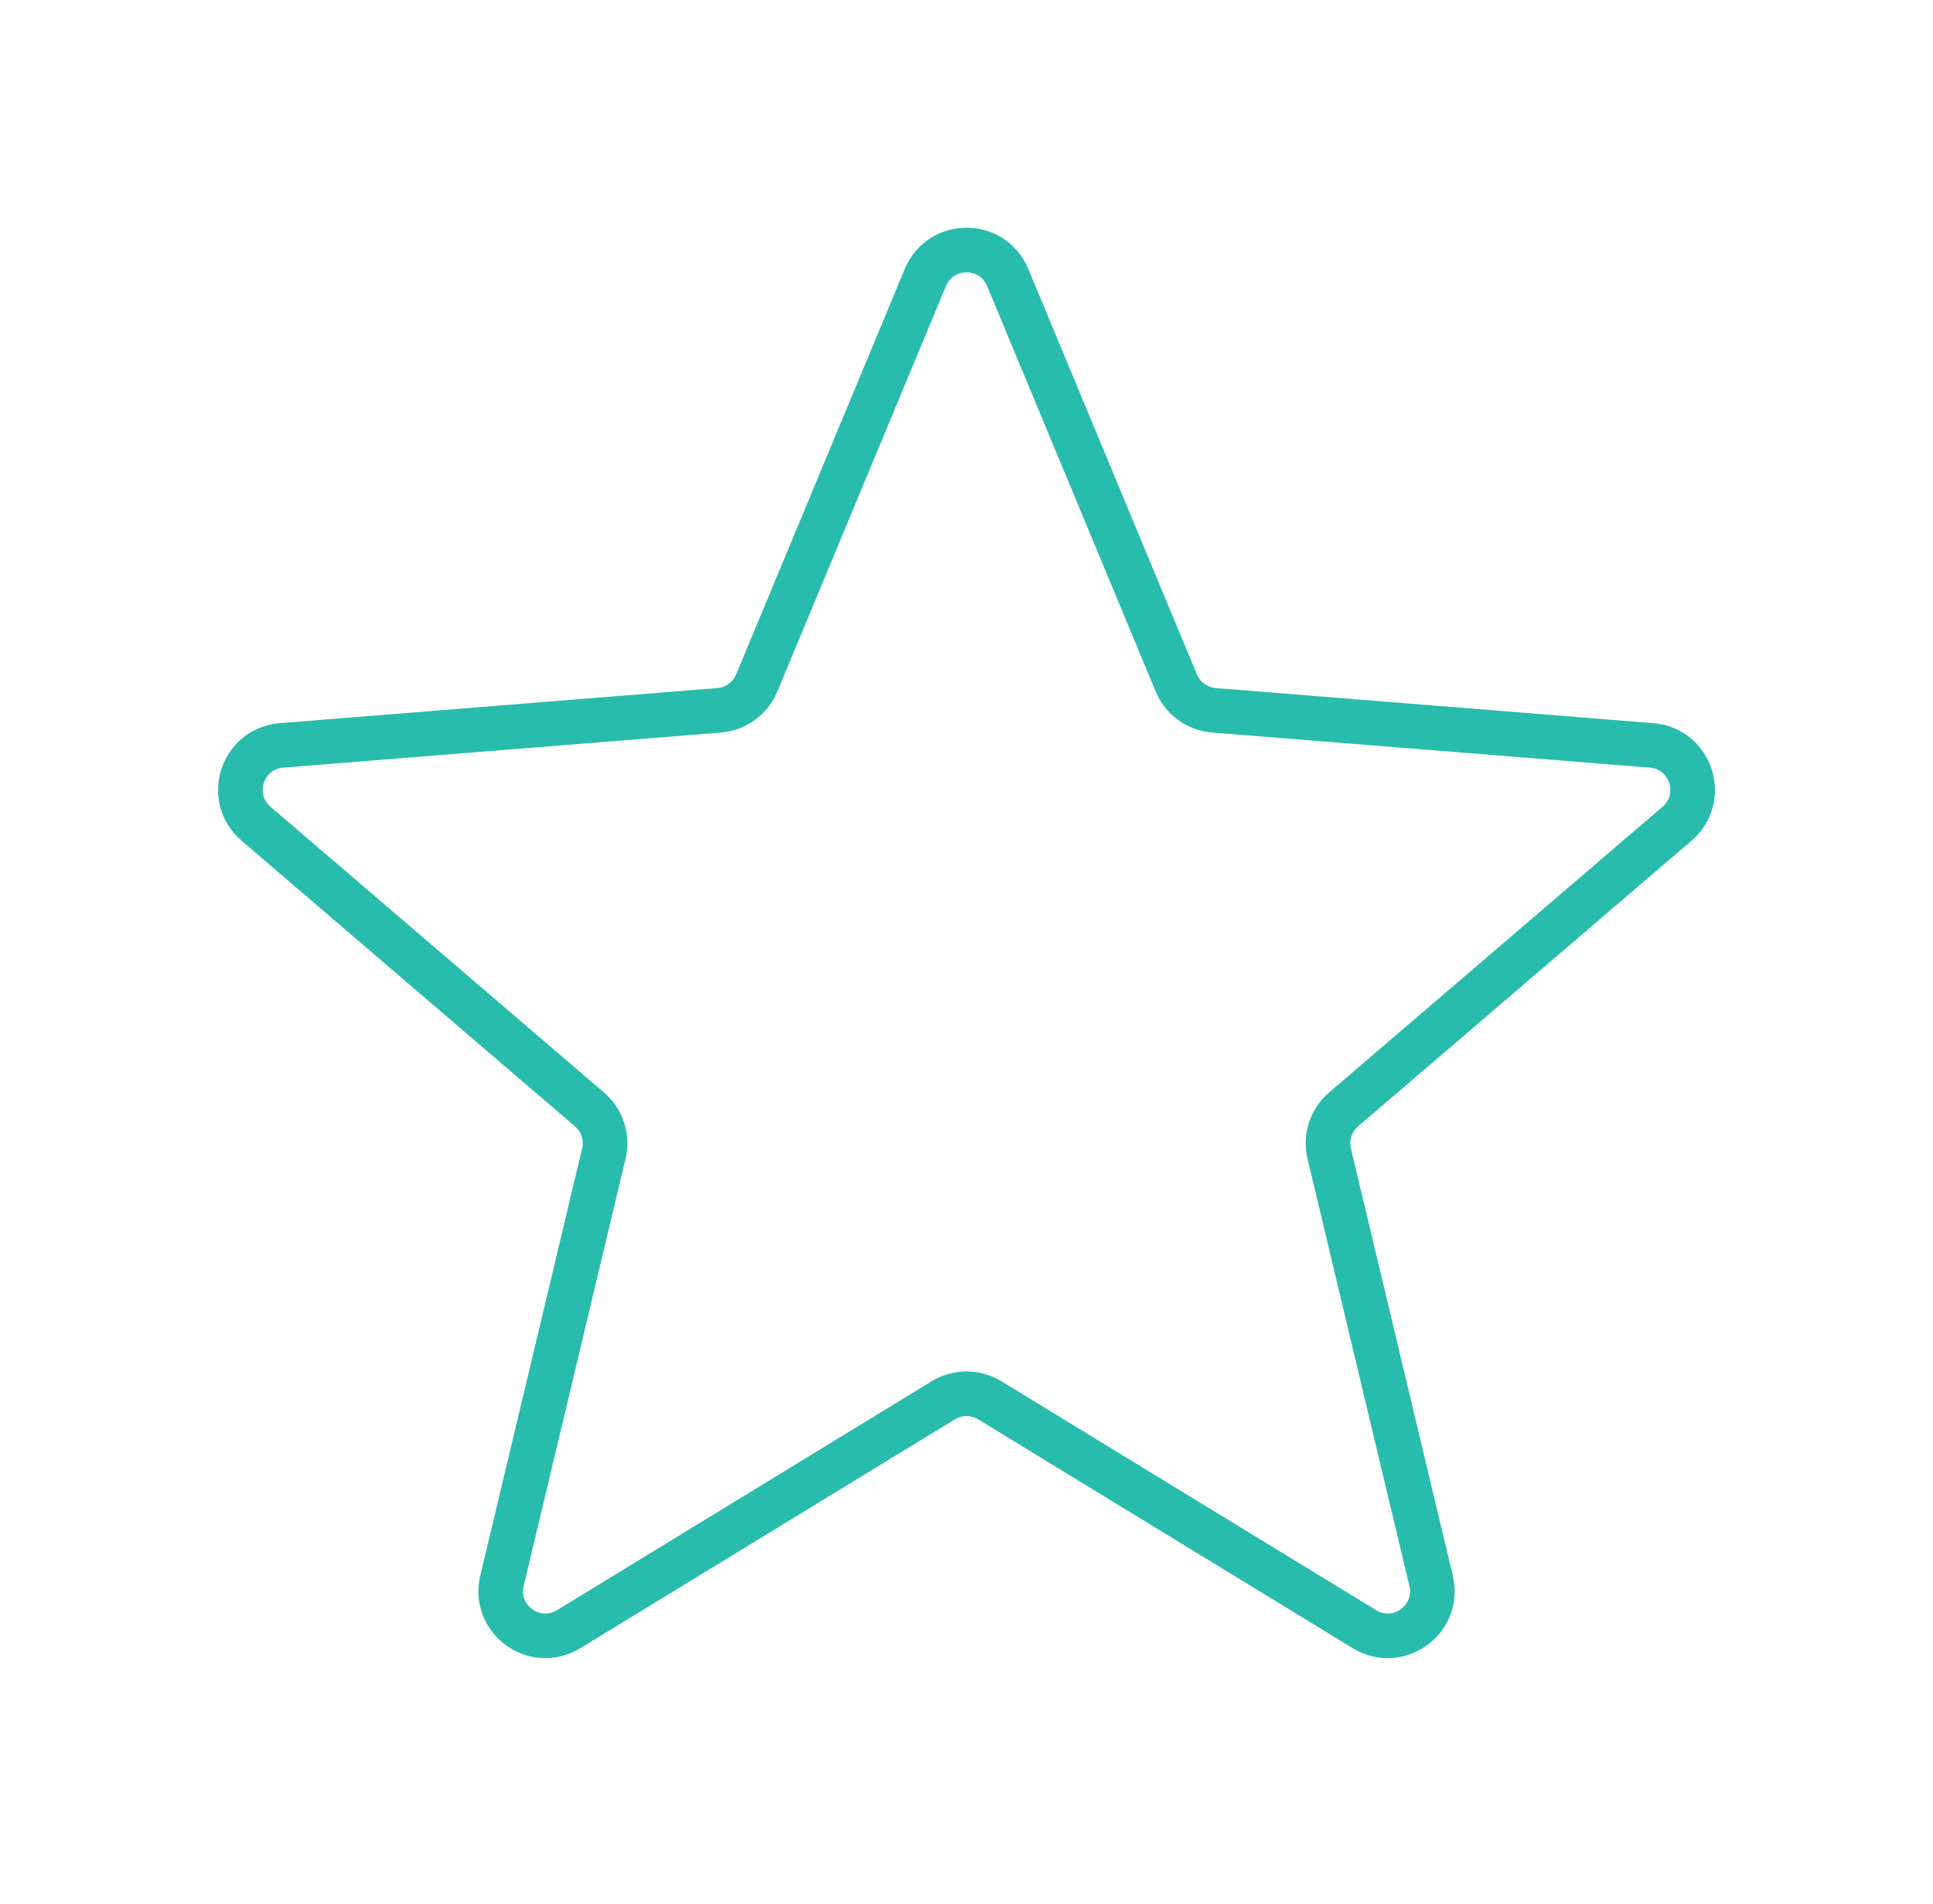 <svg width="65" height="64" viewBox="0 0 65 64" fill="none" xmlns="http://www.w3.org/2000/svg">
<path d="M31.116 9.33C31.628 8.098 33.373 8.098 33.886 9.33L39.555 22.961C39.771 23.48 40.26 23.835 40.82 23.88L55.536 25.06C56.866 25.166 57.405 26.826 56.392 27.694L45.18 37.298C44.753 37.664 44.566 38.238 44.697 38.785L48.122 53.145C48.432 54.443 47.02 55.468 45.881 54.773L33.283 47.078C32.803 46.785 32.199 46.785 31.719 47.078L19.121 54.773C17.982 55.468 16.57 54.443 16.88 53.145L20.305 38.785C20.436 38.238 20.249 37.664 19.822 37.298L8.61 27.694C7.597 26.826 8.136 25.166 9.466 25.06L24.182 23.88C24.742 23.835 25.231 23.48 25.447 22.961L31.116 9.33Z" stroke="#28BCAC" stroke-width="1.5" stroke-linecap="round" stroke-linejoin="round"/>
</svg>
